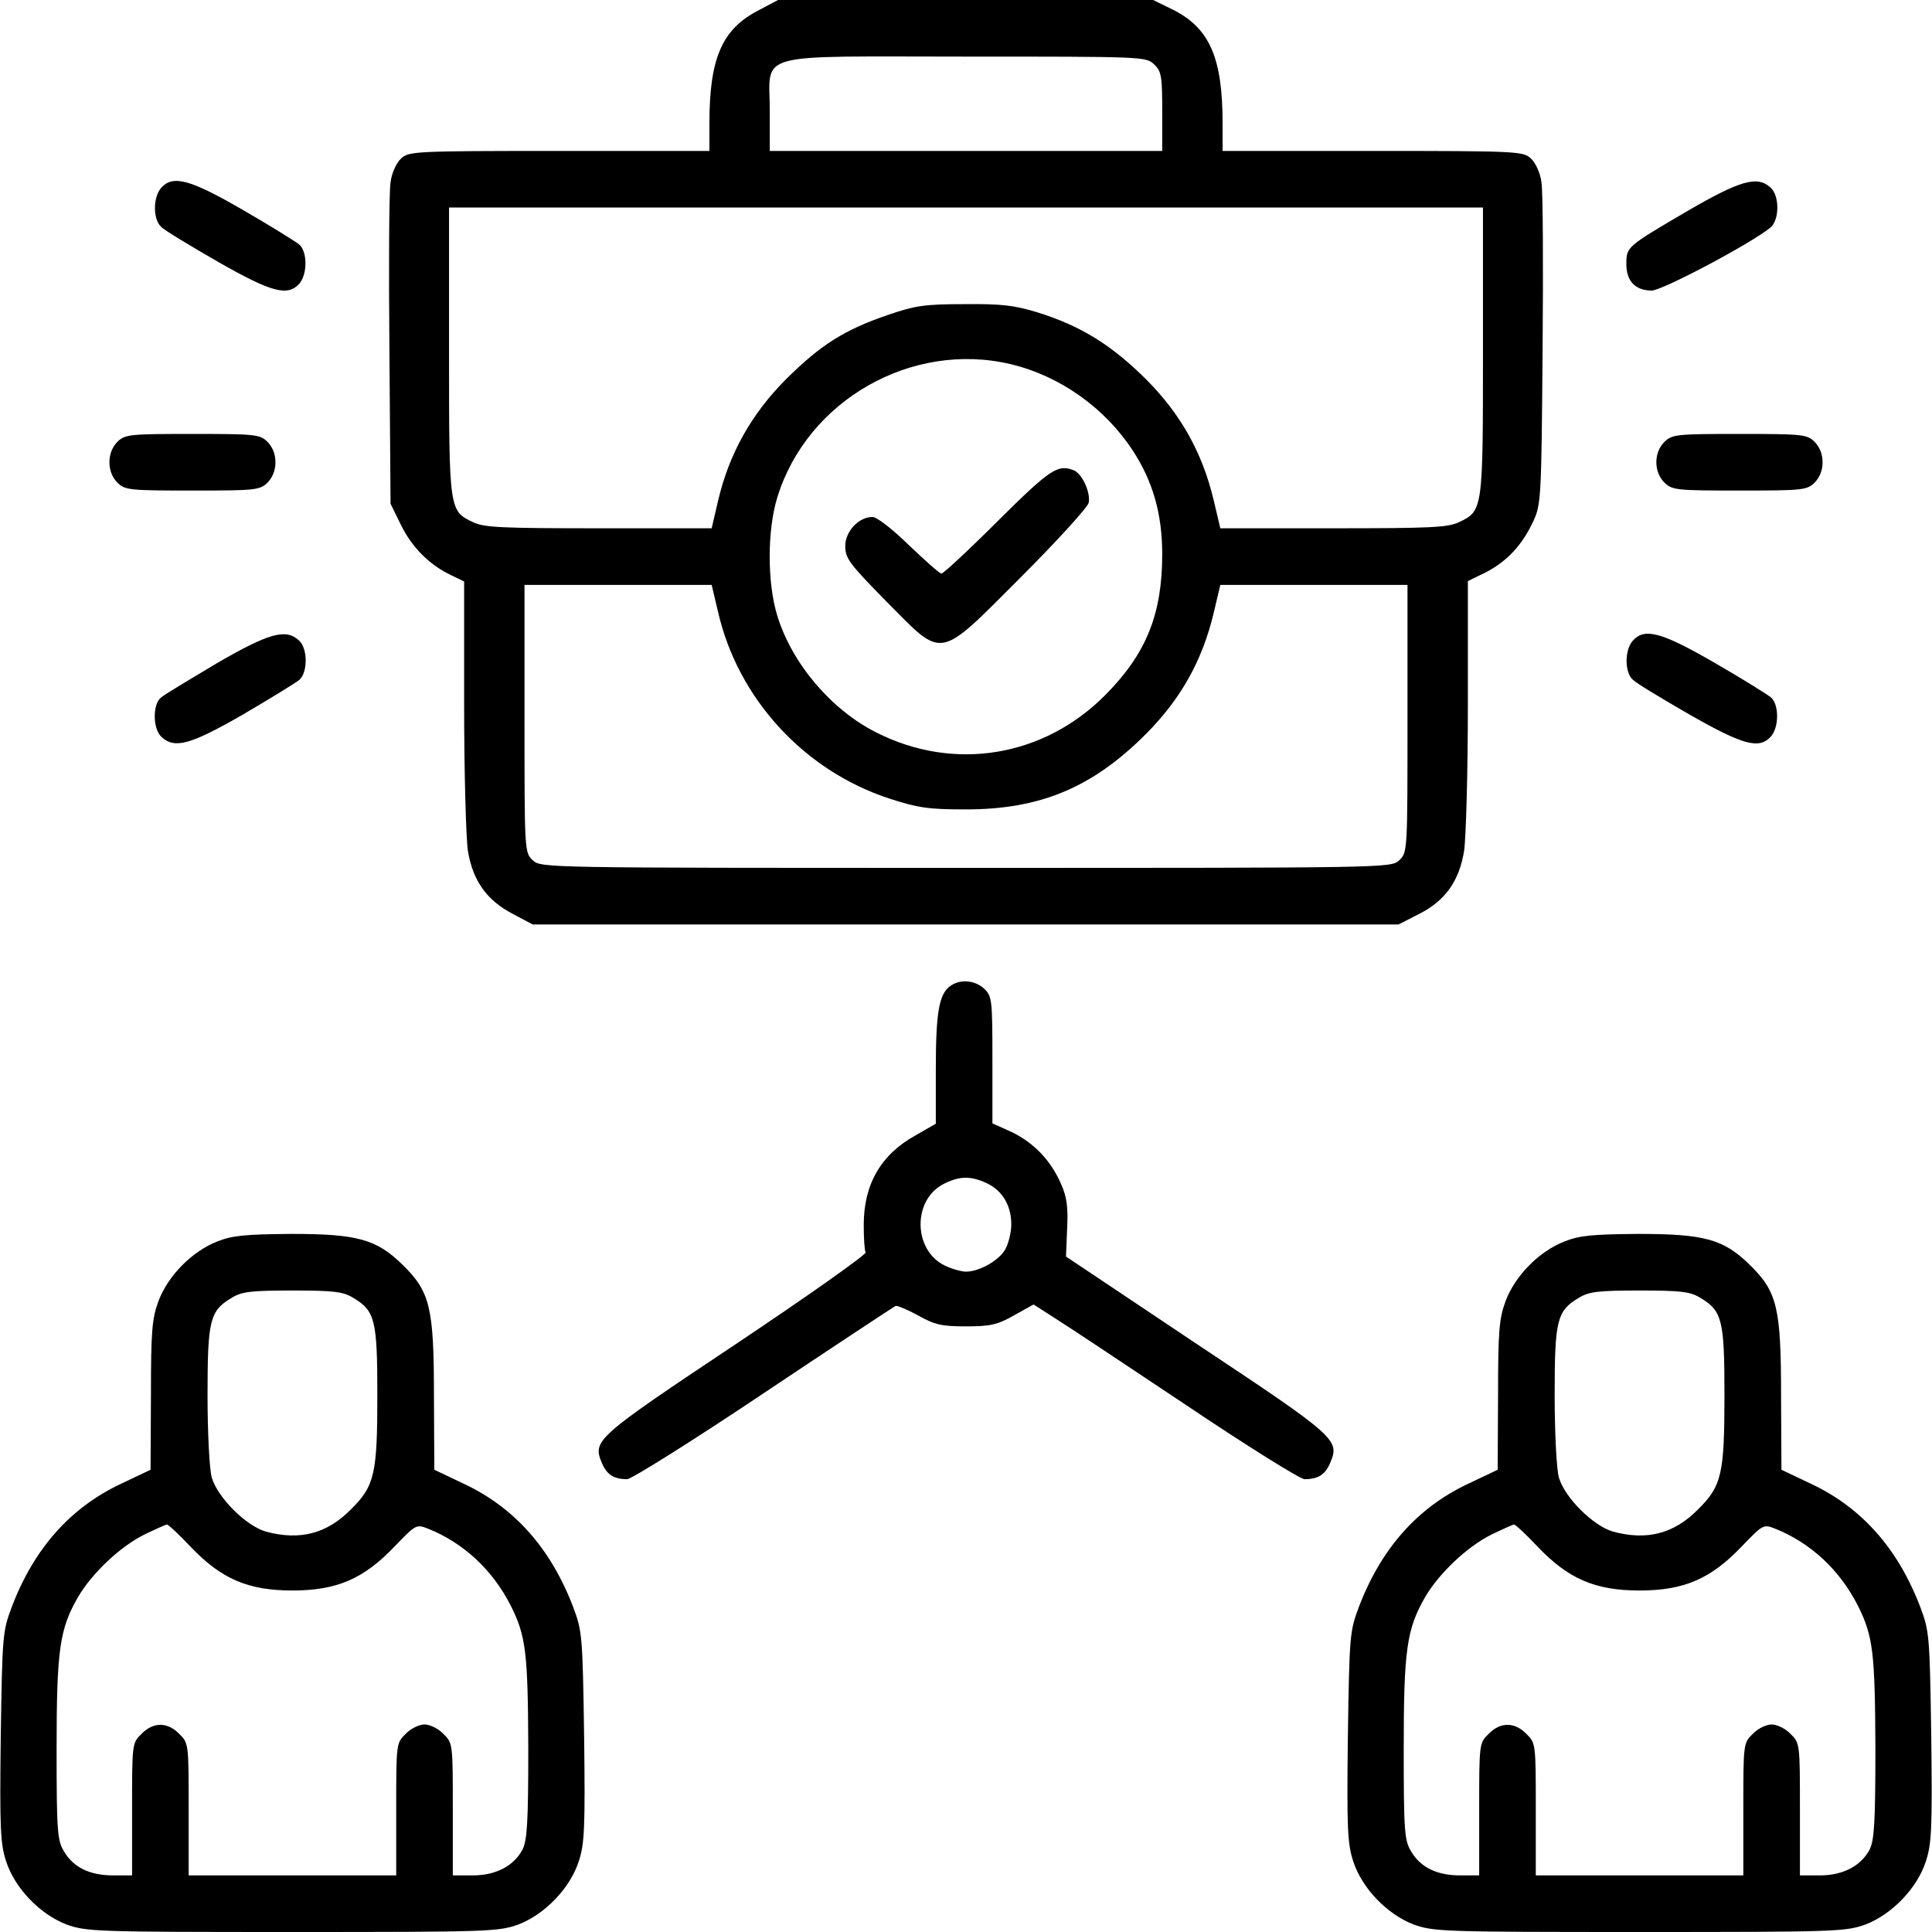<?xml version="1.0" standalone="no"?>
<!DOCTYPE svg PUBLIC "-//W3C//DTD SVG 20010904//EN"
 "http://www.w3.org/TR/2001/REC-SVG-20010904/DTD/svg10.dtd">
<svg version="1.0" xmlns="http://www.w3.org/2000/svg"
 width="512pt" height="512pt" viewBox="0 0 512 512"
 preserveAspectRatio="xMidYMid meet">

<g transform="translate(0,512) scale(0.1,-0.1)"
fill="#000000" stroke="none">
<path d="M2009 5092 c-96 -50 -129 -127 -129 -299 l0 -73 -398 0 c-383 0 -399
-1 -419 -20 -12 -11 -25 -38 -28 -63 -4 -23 -5 -225 -3 -447 l3 -405 28 -57
c29 -59 76 -106 134 -133 l33 -16 0 -327 c0 -180 5 -354 10 -387 13 -79 50
-131 119 -167 l53 -28 1147 0 1147 0 55 28 c69 35 106 87 119 167 5 33 10 207
10 387 l0 328 49 24 c55 29 95 71 125 136 20 43 21 64 24 450 2 222 1 424 -3
447 -3 25 -16 52 -28 63 -20 19 -36 20 -419 20 l-398 0 0 73 c0 173 -34 251
-129 300 l-55 27 -497 0 -497 0 -53 -28z m1049 -142 c20 -19 22 -31 22 -125
l0 -105 -520 0 -520 0 0 105 c0 160 -52 145 520 145 465 0 477 0 498 -20z
m872 -760 c0 -422 0 -424 -64 -454 -29 -14 -77 -16 -333 -16 l-299 0 -18 76
c-30 125 -87 227 -180 320 -91 90 -171 140 -286 176 -62 19 -96 23 -195 22
-104 0 -130 -4 -200 -28 -118 -40 -180 -80 -271 -170 -93 -93 -152 -199 -181
-323 l-17 -73 -299 0 c-256 0 -304 2 -333 16 -64 30 -64 32 -64 454 l0 380
1370 0 1370 0 0 -380z m-1252 -35 c131 -31 250 -116 324 -229 54 -83 78 -169
78 -275 0 -158 -42 -263 -150 -372 -163 -165 -401 -205 -608 -100 -119 60
-223 182 -262 309 -27 87 -27 227 0 314 79 257 356 415 618 353z m-775 -657
c53 -230 228 -420 453 -494 77 -25 104 -29 204 -29 197 0 335 58 476 199 93
93 150 195 180 320 l18 76 248 0 248 0 0 -355 c0 -352 0 -354 -22 -375 -22
-20 -28 -20 -1148 -20 -1120 0 -1126 0 -1148 20 -22 21 -22 23 -22 375 l0 355
248 0 248 0 17 -72z"/>
<path d="M2645 3740 c-77 -77 -145 -140 -150 -140 -5 0 -43 34 -86 75 -43 42
-85 75 -97 75 -36 0 -72 -38 -72 -77 0 -33 11 -47 109 -147 153 -154 134 -158
356 64 95 95 176 184 180 197 6 27 -17 78 -40 87 -42 16 -62 3 -200 -134z"/>
<path d="M427 4622 c-22 -25 -22 -85 1 -104 9 -9 77 -50 150 -92 142 -81 184
-92 215 -58 22 25 22 85 0 104 -10 8 -77 50 -150 92 -140 81 -185 93 -216 58z"/>
<path d="M4474 4562 c-164 -96 -164 -96 -164 -142 0 -45 24 -70 67 -70 29 0
271 129 316 168 23 21 23 84 -1 105 -35 32 -80 19 -218 -61z"/>
<path d="M312 3950 c-14 -14 -22 -33 -22 -55 0 -22 8 -41 22 -55 20 -19 34
-20 198 -20 164 0 178 1 198 20 14 14 22 33 22 55 0 22 -8 41 -22 55 -20 19
-34 20 -198 20 -164 0 -178 -1 -198 -20z"/>
<path d="M4412 3950 c-30 -28 -30 -82 0 -110 20 -19 34 -20 198 -20 164 0 178
1 198 20 14 14 22 33 22 55 0 22 -8 41 -22 55 -20 19 -34 20 -198 20 -164 0
-178 -1 -198 -20z"/>
<path d="M574 3362 c-72 -43 -139 -83 -148 -91 -22 -19 -21 -83 2 -104 35 -32
76 -21 215 59 72 42 140 84 150 92 23 20 23 84 -1 105 -35 32 -80 19 -218 -61z"/>
<path d="M4327 3422 c-22 -25 -22 -85 1 -104 9 -9 77 -50 150 -92 142 -81 184
-92 215 -58 22 25 22 85 0 104 -10 8 -77 50 -150 92 -140 81 -185 93 -216 58z"/>
<path d="M2517 2506 c-29 -22 -37 -72 -37 -222 l0 -142 -54 -31 c-92 -51 -137
-130 -137 -237 0 -35 2 -68 5 -73 3 -5 -151 -114 -344 -243 -372 -248 -380
-255 -355 -315 13 -31 32 -43 67 -43 11 0 174 102 362 228 187 125 345 229
349 231 5 2 32 -10 60 -25 44 -25 63 -29 127 -29 64 0 83 4 127 29 l52 29 53
-34 c29 -18 186 -122 349 -231 162 -109 305 -198 316 -198 36 0 55 12 68 43
26 61 19 68 -353 315 l-347 232 3 74 c3 57 -1 85 -16 118 -27 63 -73 110 -131
138 l-51 23 0 168 c0 160 -1 169 -22 189 -25 23 -65 26 -91 6z m99 -522 c41
-20 64 -59 64 -109 0 -20 -7 -49 -15 -64 -15 -30 -69 -61 -105 -61 -12 0 -37
7 -56 16 -85 41 -86 176 -2 217 42 21 71 21 114 1z"/>
<path d="M576 1830 c-67 -26 -131 -91 -156 -158 -17 -46 -20 -78 -20 -250 l-1
-197 -80 -38 c-133 -63 -229 -171 -288 -326 -24 -64 -25 -75 -29 -343 -3 -243
-1 -284 14 -330 23 -72 90 -141 160 -168 53 -19 76 -20 599 -20 523 0 546 1
599 20 70 27 137 96 160 168 15 46 17 87 14 330 -4 268 -5 279 -29 343 -59
155 -155 263 -288 326 l-80 38 -1 197 c0 232 -10 275 -83 346 -69 68 -120 82
-295 82 -121 -1 -156 -4 -196 -20z m361 -150 c57 -34 63 -59 63 -256 0 -210
-7 -242 -70 -304 -64 -65 -136 -83 -225 -59 -53 15 -129 91 -144 144 -6 22
-11 119 -11 218 0 198 6 223 63 257 27 17 51 20 162 20 111 0 135 -3 162 -20z
m-432 -659 c81 -85 152 -116 270 -116 118 0 189 31 271 117 56 58 57 59 88 47
95 -38 172 -110 220 -205 40 -80 45 -125 46 -377 0 -196 -3 -243 -15 -268 -23
-44 -71 -69 -132 -69 l-53 0 0 175 c0 173 0 176 -25 200 -13 14 -36 25 -50 25
-14 0 -37 -11 -50 -25 -25 -24 -25 -27 -25 -200 l0 -175 -275 0 -275 0 0 175
c0 173 0 176 -25 200 -31 32 -69 32 -100 0 -25 -24 -25 -27 -25 -200 l0 -175
-50 0 c-62 0 -105 21 -130 63 -18 29 -20 52 -20 272 0 264 8 318 57 403 37 63
111 133 175 165 29 14 56 26 60 27 4 0 32 -26 63 -59z"/>
<path d="M4146 1830 c-67 -26 -131 -91 -156 -158 -17 -46 -20 -78 -20 -250
l-1 -197 -80 -38 c-133 -63 -229 -171 -288 -326 -24 -64 -25 -75 -29 -343 -3
-243 -1 -284 14 -330 23 -72 90 -141 160 -168 53 -19 76 -20 599 -20 523 0
546 1 599 20 70 27 137 96 160 168 15 46 17 87 14 330 -4 268 -5 279 -29 343
-59 155 -155 263 -288 326 l-80 38 -1 197 c0 232 -10 275 -83 346 -69 68 -120
82 -295 82 -121 -1 -156 -4 -196 -20z m361 -150 c57 -34 63 -59 63 -256 0
-210 -7 -242 -70 -304 -64 -65 -136 -83 -225 -59 -53 15 -129 91 -144 144 -6
22 -11 119 -11 218 0 198 6 223 63 257 27 17 51 20 162 20 111 0 135 -3 162
-20z m-432 -659 c81 -85 152 -116 270 -116 118 0 189 31 271 117 56 58 57 59
88 47 95 -38 172 -110 220 -205 40 -80 45 -125 46 -377 0 -196 -3 -243 -15
-268 -23 -44 -71 -69 -132 -69 l-53 0 0 175 c0 173 0 176 -25 200 -13 14 -36
25 -50 25 -14 0 -37 -11 -50 -25 -25 -24 -25 -27 -25 -200 l0 -175 -275 0
-275 0 0 175 c0 173 0 176 -25 200 -31 32 -69 32 -100 0 -25 -24 -25 -27 -25
-200 l0 -175 -50 0 c-62 0 -105 21 -130 63 -18 29 -20 52 -20 272 0 264 8 318
57 403 37 63 111 133 175 165 29 14 56 26 60 27 4 0 32 -26 63 -59z"/>
</g>
</svg>
